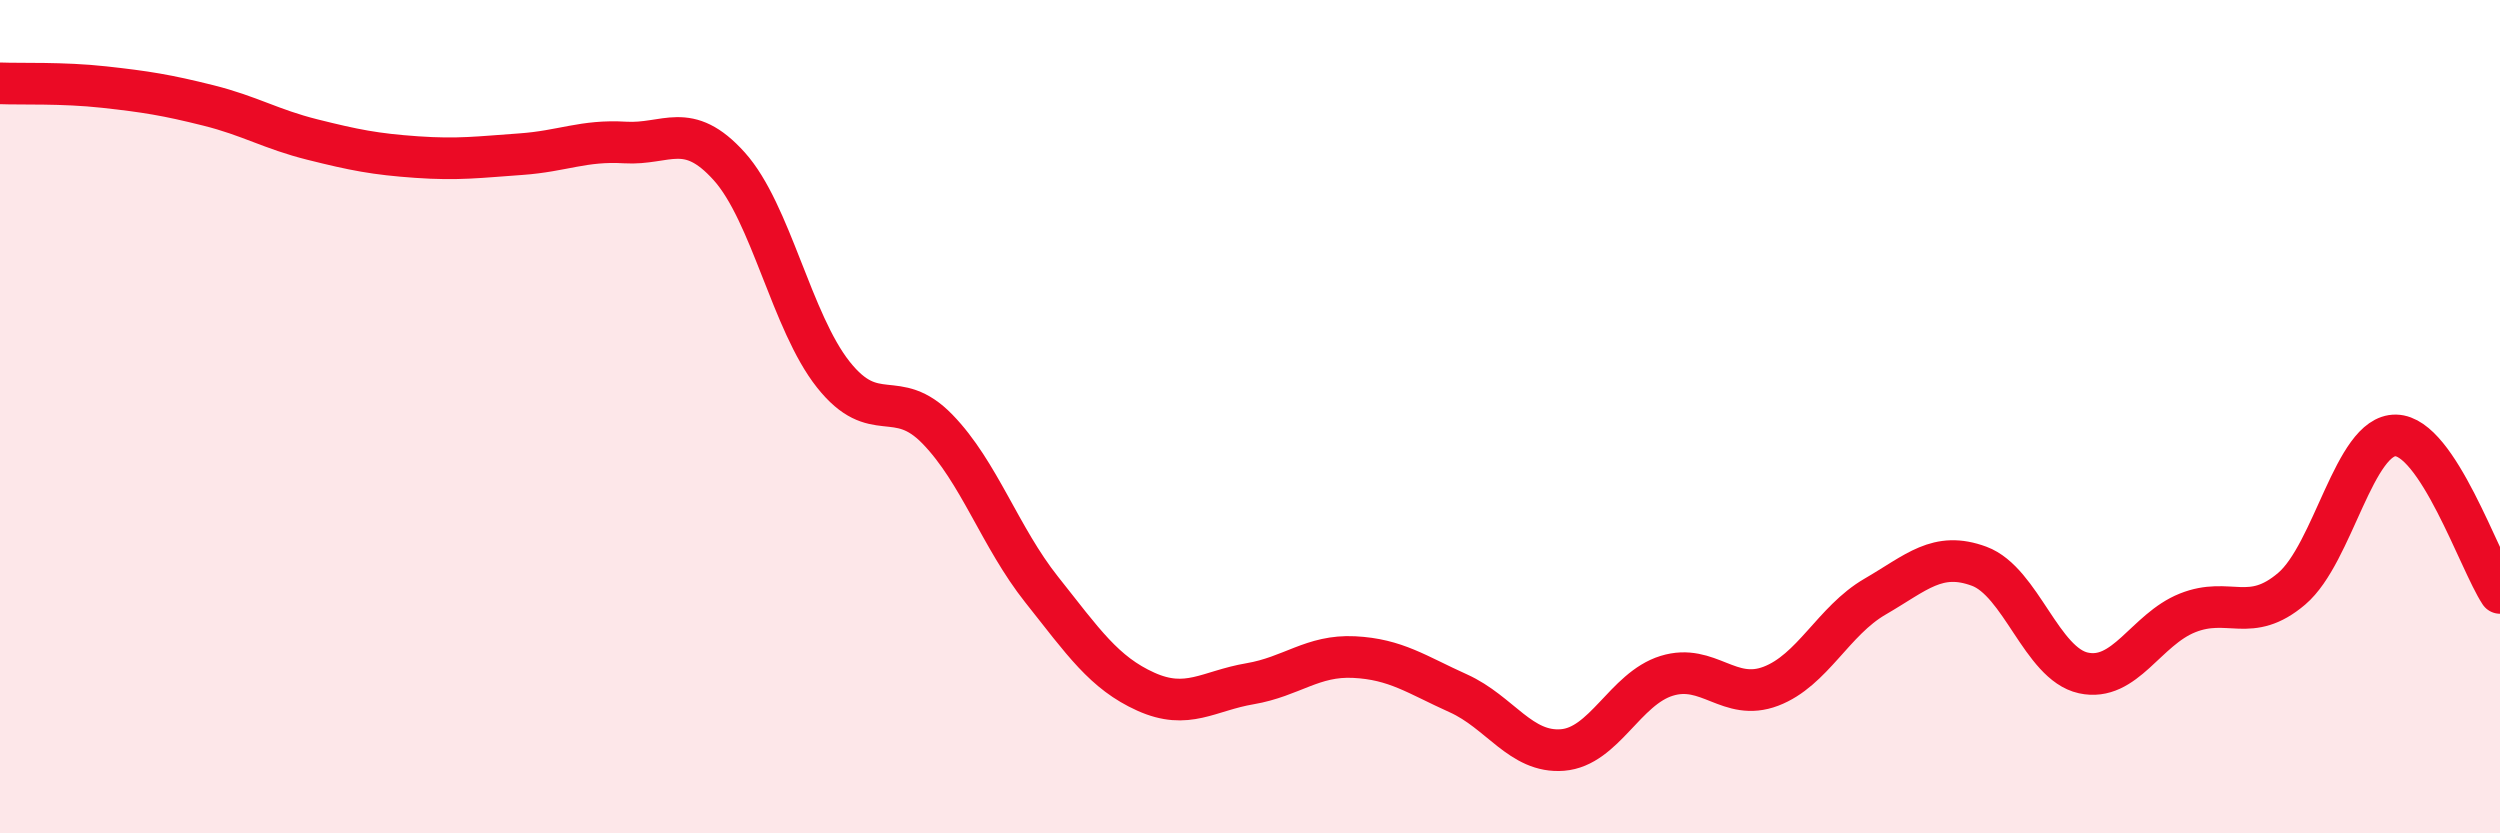 
    <svg width="60" height="20" viewBox="0 0 60 20" xmlns="http://www.w3.org/2000/svg">
      <path
        d="M 0,2 C 0.5,2.02 1.5,1.98 2.5,2.09 C 3.5,2.2 4,2.28 5,2.53 C 6,2.78 6.5,3.1 7.5,3.35 C 8.5,3.6 9,3.7 10,3.77 C 11,3.84 11.5,3.77 12.5,3.7 C 13.5,3.63 14,3.36 15,3.42 C 16,3.48 16.5,2.88 17.5,3.99 C 18.5,5.1 19,7.73 20,8.99 C 21,10.25 21.5,9.27 22.5,10.3 C 23.5,11.33 24,12.89 25,14.15 C 26,15.41 26.5,16.15 27.5,16.6 C 28.5,17.05 29,16.58 30,16.41 C 31,16.24 31.5,15.72 32.5,15.77 C 33.5,15.82 34,16.19 35,16.64 C 36,17.09 36.5,18.08 37.5,18 C 38.5,17.92 39,16.53 40,16.22 C 41,15.91 41.5,16.85 42.5,16.47 C 43.5,16.09 44,14.9 45,14.32 C 46,13.74 46.5,13.22 47.5,13.59 C 48.5,13.96 49,15.93 50,16.15 C 51,16.37 51.5,15.11 52.5,14.71 C 53.5,14.31 54,14.98 55,14.13 C 56,13.28 56.5,10.43 57.5,10.45 C 58.5,10.47 59.5,13.47 60,14.23L60 20L0 20Z"
        fill="#EB0A25"
        opacity="0.1"
        stroke-linecap="round"
        stroke-linejoin="round"
      />
      <path
        d="M 0,2 C 0.5,2.02 1.5,1.98 2.5,2.09 C 3.5,2.2 4,2.28 5,2.53 C 6,2.78 6.5,3.1 7.5,3.35 C 8.5,3.6 9,3.7 10,3.77 C 11,3.84 11.5,3.77 12.5,3.7 C 13.5,3.63 14,3.36 15,3.42 C 16,3.48 16.5,2.88 17.5,3.99 C 18.5,5.1 19,7.73 20,8.99 C 21,10.25 21.5,9.27 22.5,10.3 C 23.5,11.33 24,12.89 25,14.15 C 26,15.41 26.5,16.15 27.5,16.6 C 28.5,17.05 29,16.58 30,16.41 C 31,16.24 31.5,15.72 32.5,15.77 C 33.5,15.82 34,16.19 35,16.64 C 36,17.09 36.5,18.08 37.5,18 C 38.5,17.92 39,16.53 40,16.22 C 41,15.91 41.5,16.85 42.5,16.47 C 43.5,16.09 44,14.9 45,14.32 C 46,13.74 46.5,13.22 47.5,13.59 C 48.5,13.96 49,15.93 50,16.15 C 51,16.37 51.5,15.11 52.5,14.71 C 53.5,14.31 54,14.98 55,14.13 C 56,13.28 56.5,10.43 57.5,10.45 C 58.5,10.47 59.5,13.47 60,14.23"
        stroke="#EB0A25"
        stroke-width="1"
        fill="none"
        stroke-linecap="round"
        stroke-linejoin="round"
      />
    </svg>
  